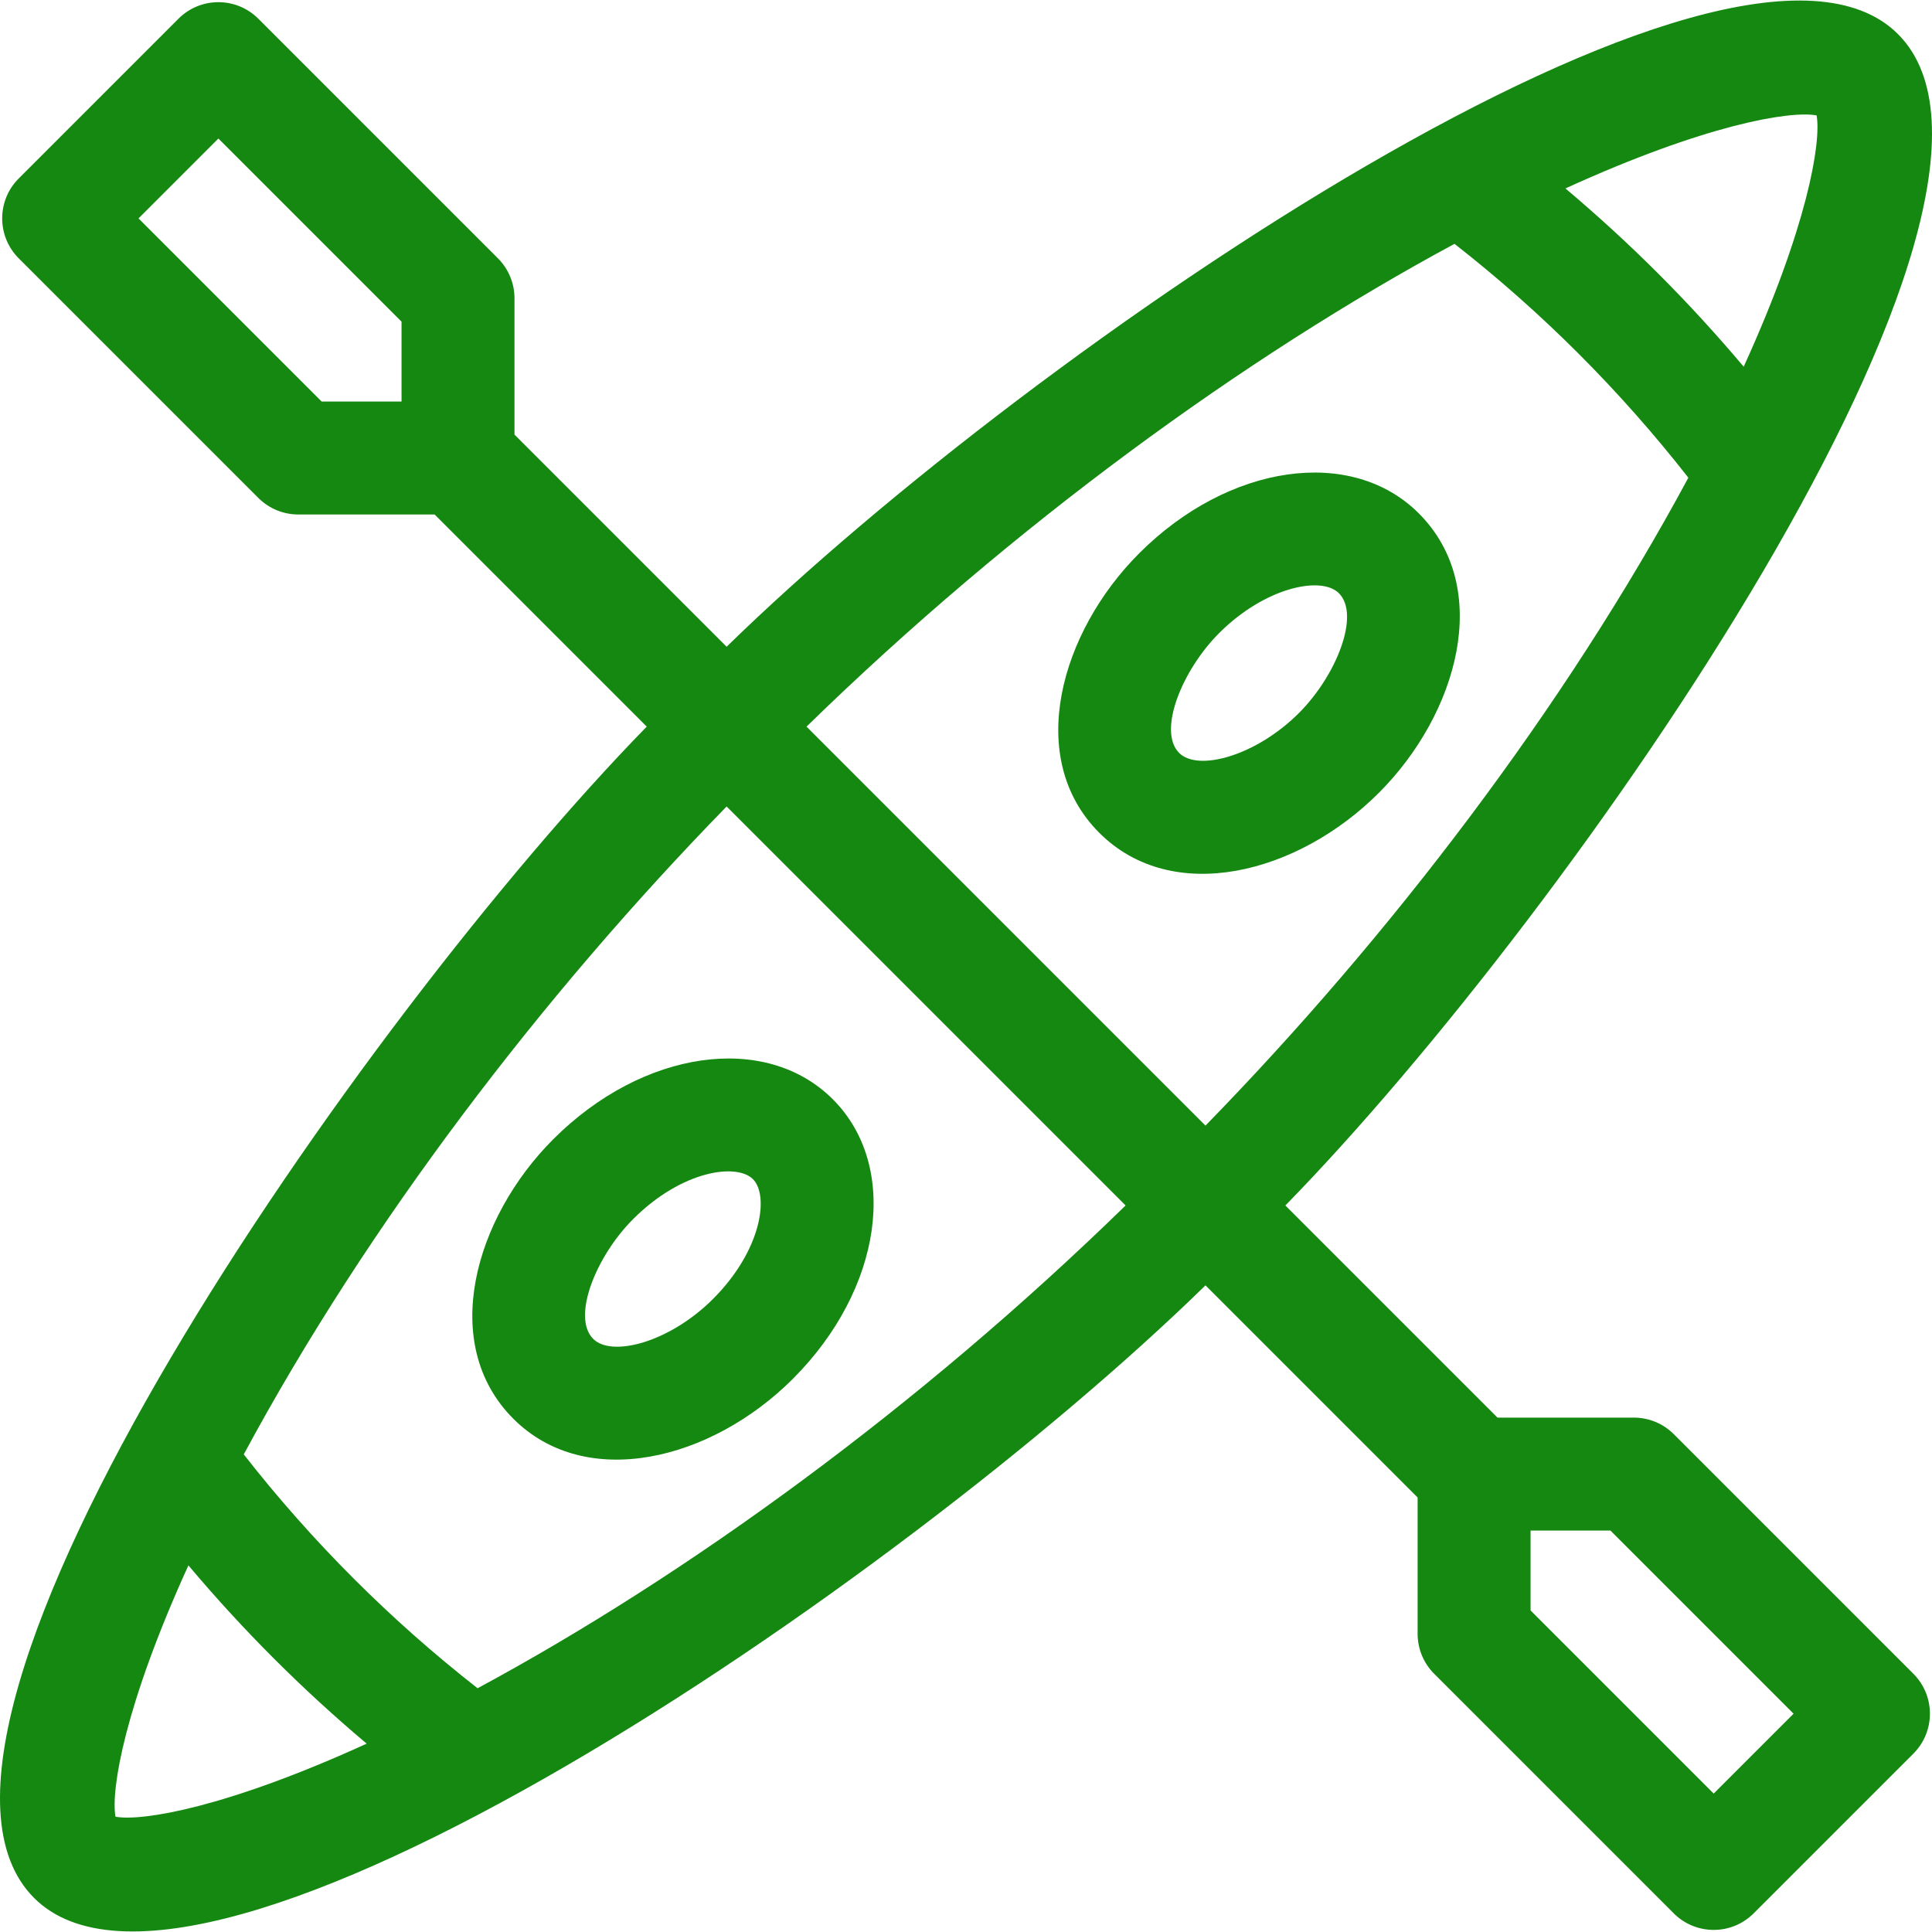 <?xml version="1.0"?>
<svg xmlns="http://www.w3.org/2000/svg" xmlns:xlink="http://www.w3.org/1999/xlink" xmlns:svgjs="http://svgjs.com/svgjs" version="1.1" width="512" height="512" x="0" y="0" viewBox="0 0 513.133 513.133" style="enable-background:new 0 0 512 512" xml:space="preserve" class=""><g><g xmlns="http://www.w3.org/2000/svg"><path d="m192.986 171.772-56.34-56.34v-36.214c0-3.978-1.58-7.793-4.394-10.606l-63.64-63.64c-5.856-5.857-15.354-5.858-21.213 0l-42.426 42.427c-5.854 5.853-5.858 15.356 0 21.213l63.64 63.64c2.813 2.813 6.628 4.394 10.606 4.394h36.214l56.34 56.34c-75.296 77.042-207.549 266.278-162.712 311.111 43.439 43.443 228.692-82.183 311.112-162.711l56.34 56.34v36.213c0 3.978 1.58 7.793 4.394 10.606l63.64 63.64c5.857 5.858 15.355 5.858 21.213 0l42.427-42.426c5.854-5.853 5.858-15.356 0-21.213l-63.64-63.64c-2.813-2.813-6.628-4.394-10.606-4.394h-36.214l-56.34-56.34c76.632-78.411 207.248-266.58 162.712-311.112-43.537-43.539-228.809 82.296-311.113 162.712zm-156.194-113.767 21.214-21.213 48.64 48.64v21.213h-21.214zm-6.119 424.509c-1.274-7.157 2.455-29.636 19.368-66.753 14.542 17.256 30.076 32.791 47.346 47.347-37.145 16.961-59.59 20.692-66.714 19.406zm96.173-34.12c-23.163-18.12-43.983-38.939-62.106-62.112 32.989-61.289 79.266-121.864 128.246-172.083l105.967 105.967c-54.928 53.599-116.552 98.288-172.107 128.228zm349.52 6.758-21.214 21.213-48.64-48.64v-21.213h21.214zm-156.194-156.193-105.966-105.967c54.928-53.599 116.552-98.288 172.107-128.229 23.164 18.121 43.981 38.938 62.106 62.112-32.955 61.238-79.25 121.847-128.247 172.084zm142.945-201.563c-14.543-17.256-30.075-32.791-47.346-47.347 37.147-16.961 59.588-20.689 66.714-19.406 1.275 7.158-2.455 29.637-19.368 66.753z" fill="#158811" data-original="#000000" style="" class=""/><path d="m302.573 146.946c-20.901 20.9-30.486 54.367-10.606 74.246 19.436 19.436 52.659 10.979 74.245-10.606 20.901-20.901 30.487-54.367 10.607-74.247-17.843-17.842-50.456-13.183-74.246 10.607zm42.425 42.427c-11.334 11.335-26.773 15.651-31.819 10.606-5.784-5.784.757-21.969 10.606-31.819 12.229-12.229 27.148-15.28 31.82-10.607 5.785 5.785-.756 21.969-10.607 31.82z" fill="#158811" data-original="#000000" style="" class=""/><path d="m146.947 302.571c-20.901 20.9-30.486 54.367-10.606 74.246 19.258 19.258 52.497 11.143 74.246-10.606 23.79-23.791 28.449-56.404 10.606-74.247-17.843-17.841-50.455-13.182-74.246 10.607zm42.426 42.427c-11.553 11.554-26.876 15.55-31.82 10.606-5.784-5.784.757-21.969 10.606-31.819 12.949-12.949 27.496-14.932 31.82-10.607s2.344 18.87-10.606 31.82z" fill="#158811" data-original="#000000" style="" class=""/></g></g></svg>
